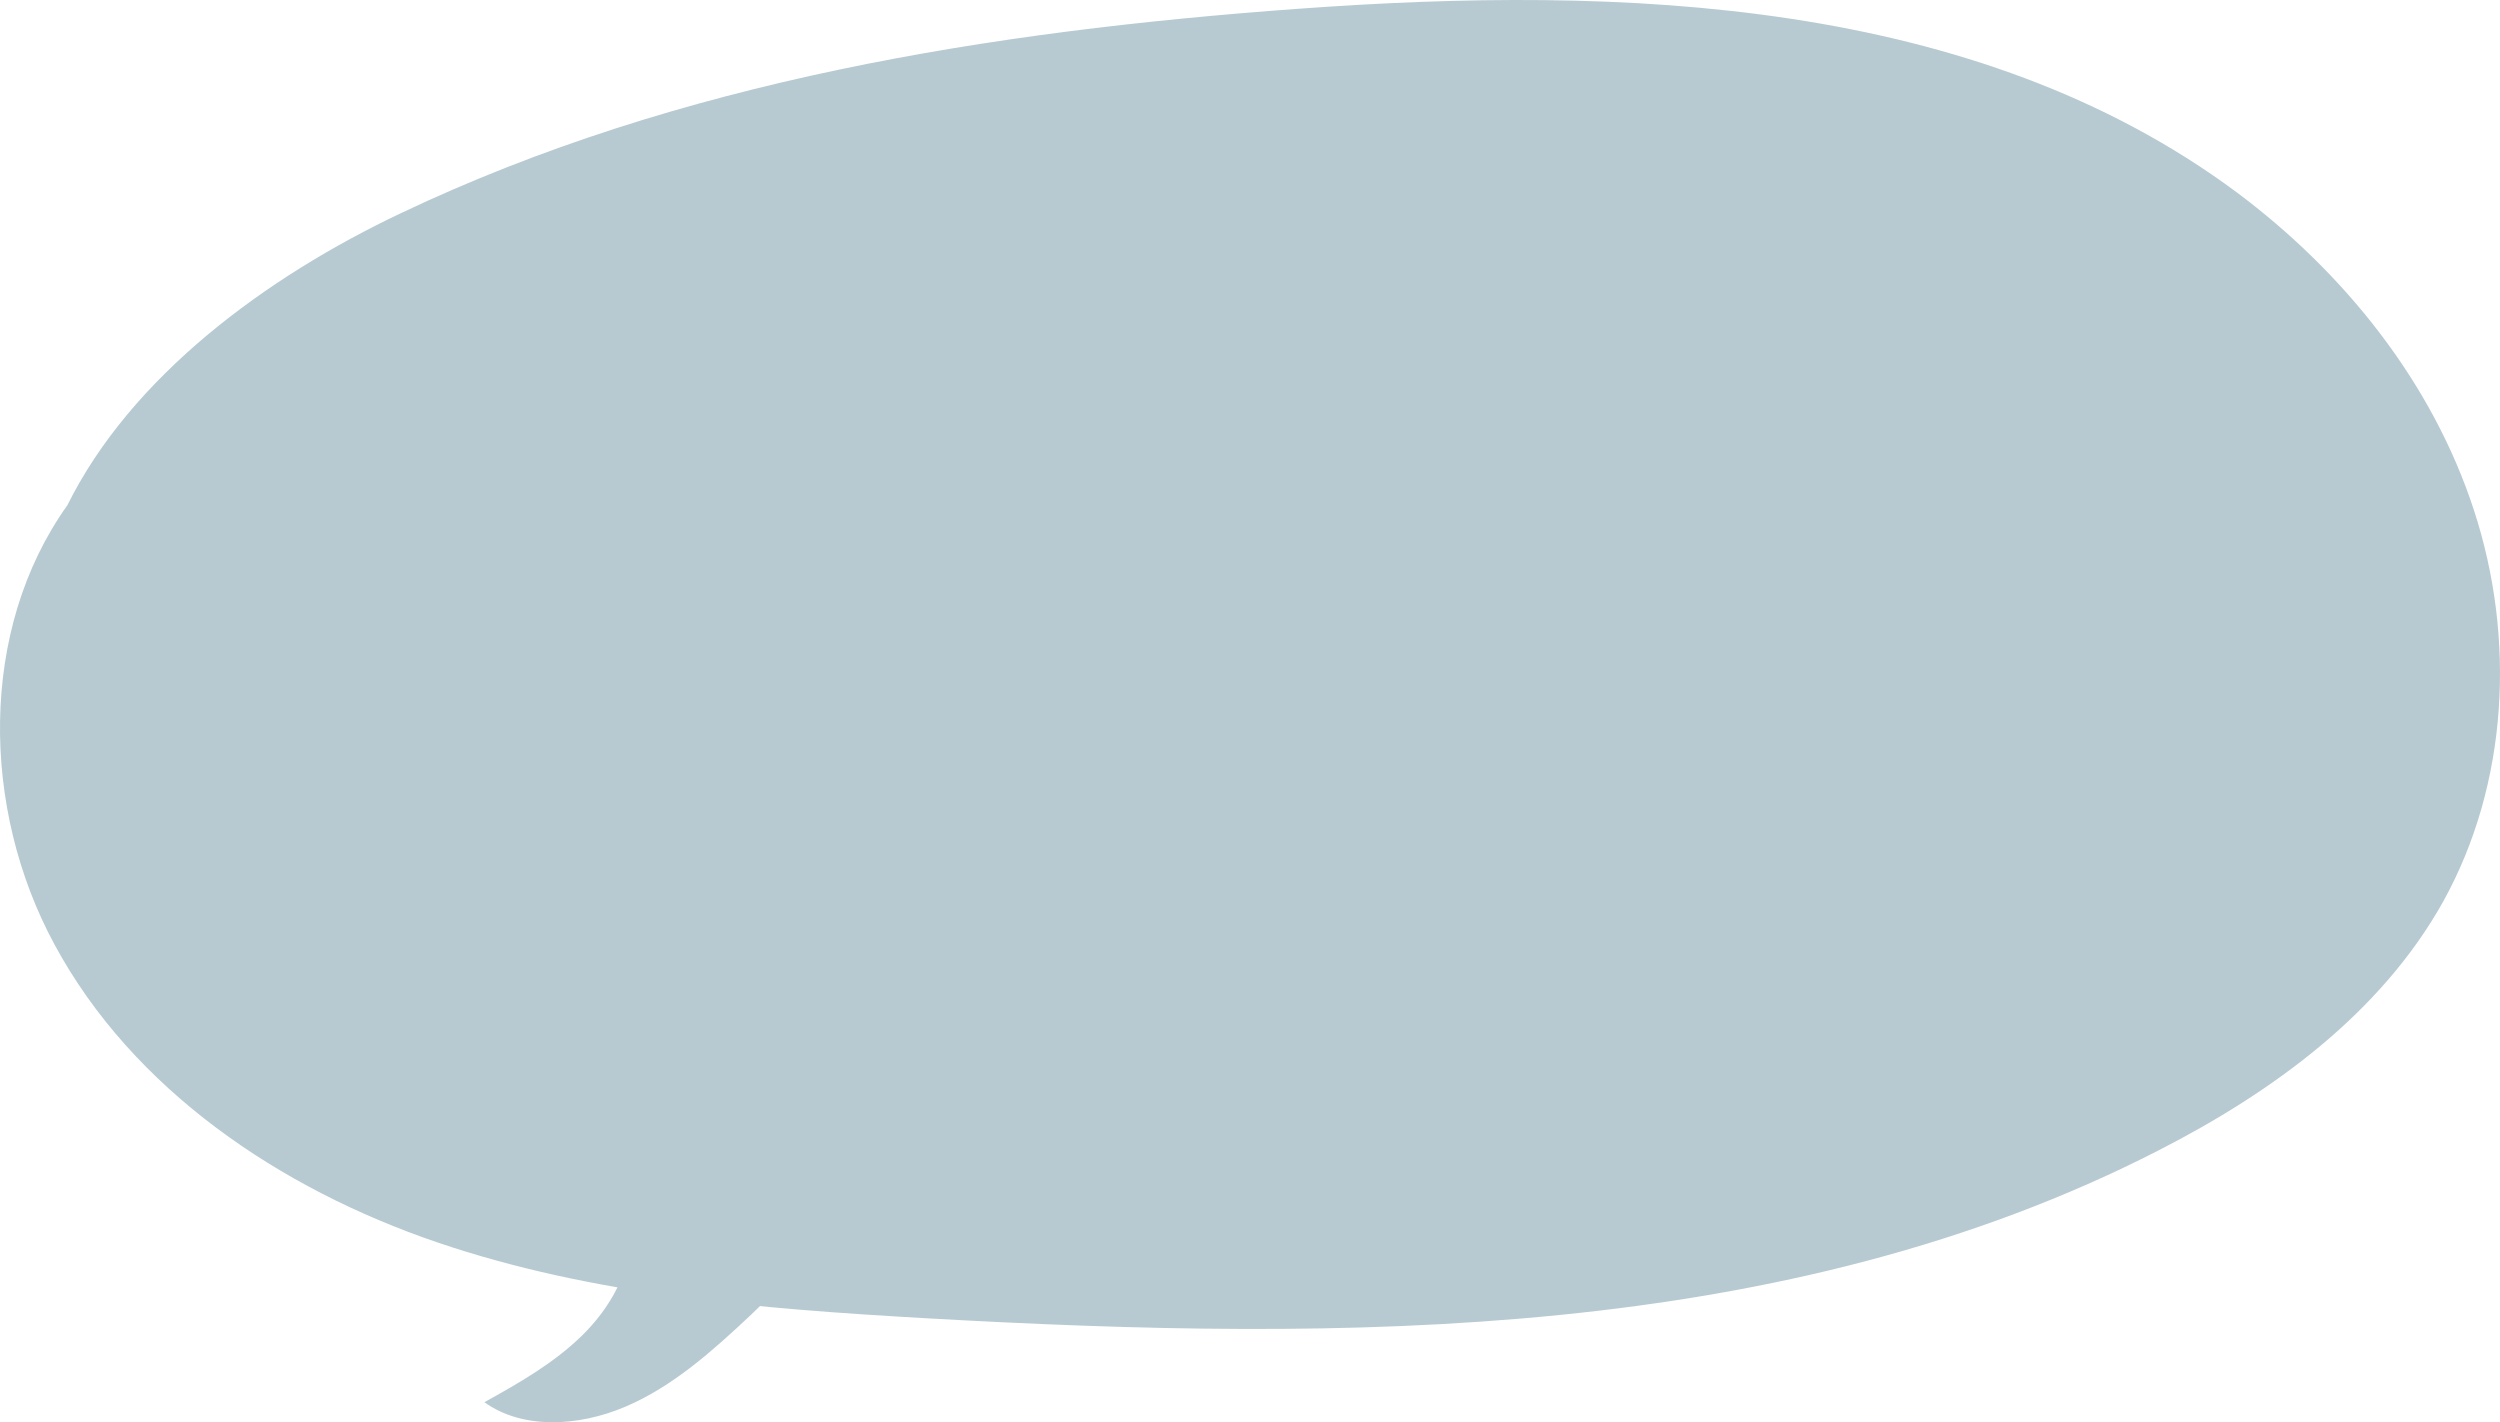 <svg width="501" height="285" viewBox="0 0 501 285" fill="none" xmlns="http://www.w3.org/2000/svg">
<path d="M495.777 102.24C487.423 76.632 469.819 54.641 448.201 38.515C395.714 -0.421 325.168 -2.991 260.026 1.769C198.405 6.262 136.175 16.201 80.377 42.703C53.277 55.536 26.311 75.432 13.503 101.249C-4.29 126.172 -3.815 162.061 10.915 189.268C26.634 218.399 56.151 238.238 87.532 248.938C118.914 259.638 152.351 262.265 185.407 264.169C269.465 268.929 357.71 268.929 432.633 230.508C455.47 218.817 477.146 203.034 489.63 180.644C502.704 157.016 504.15 127.847 495.777 102.24Z" fill="#B7CAD1"/>
<path d="M111.53 224.834C118.476 230.812 125.879 237.704 126.24 247.224C126.526 254.65 122.263 262.151 116.611 267.672C110.959 273.194 103.956 277.192 97.067 281C104.679 286.483 115.888 285.931 125.346 281.895C134.804 277.858 142.721 270.795 150.333 263.636C156.918 257.429 163.655 250.175 164.625 241.608C164.849 237.587 164.273 233.562 162.931 229.765C156.687 208.482 146.322 188.635 132.425 171.352C132.654 171.619 81.69 200.406 81.043 204.195C79.92 210.707 106.239 220.303 111.53 224.834Z" fill="#B7CAD1"/>
</svg>

